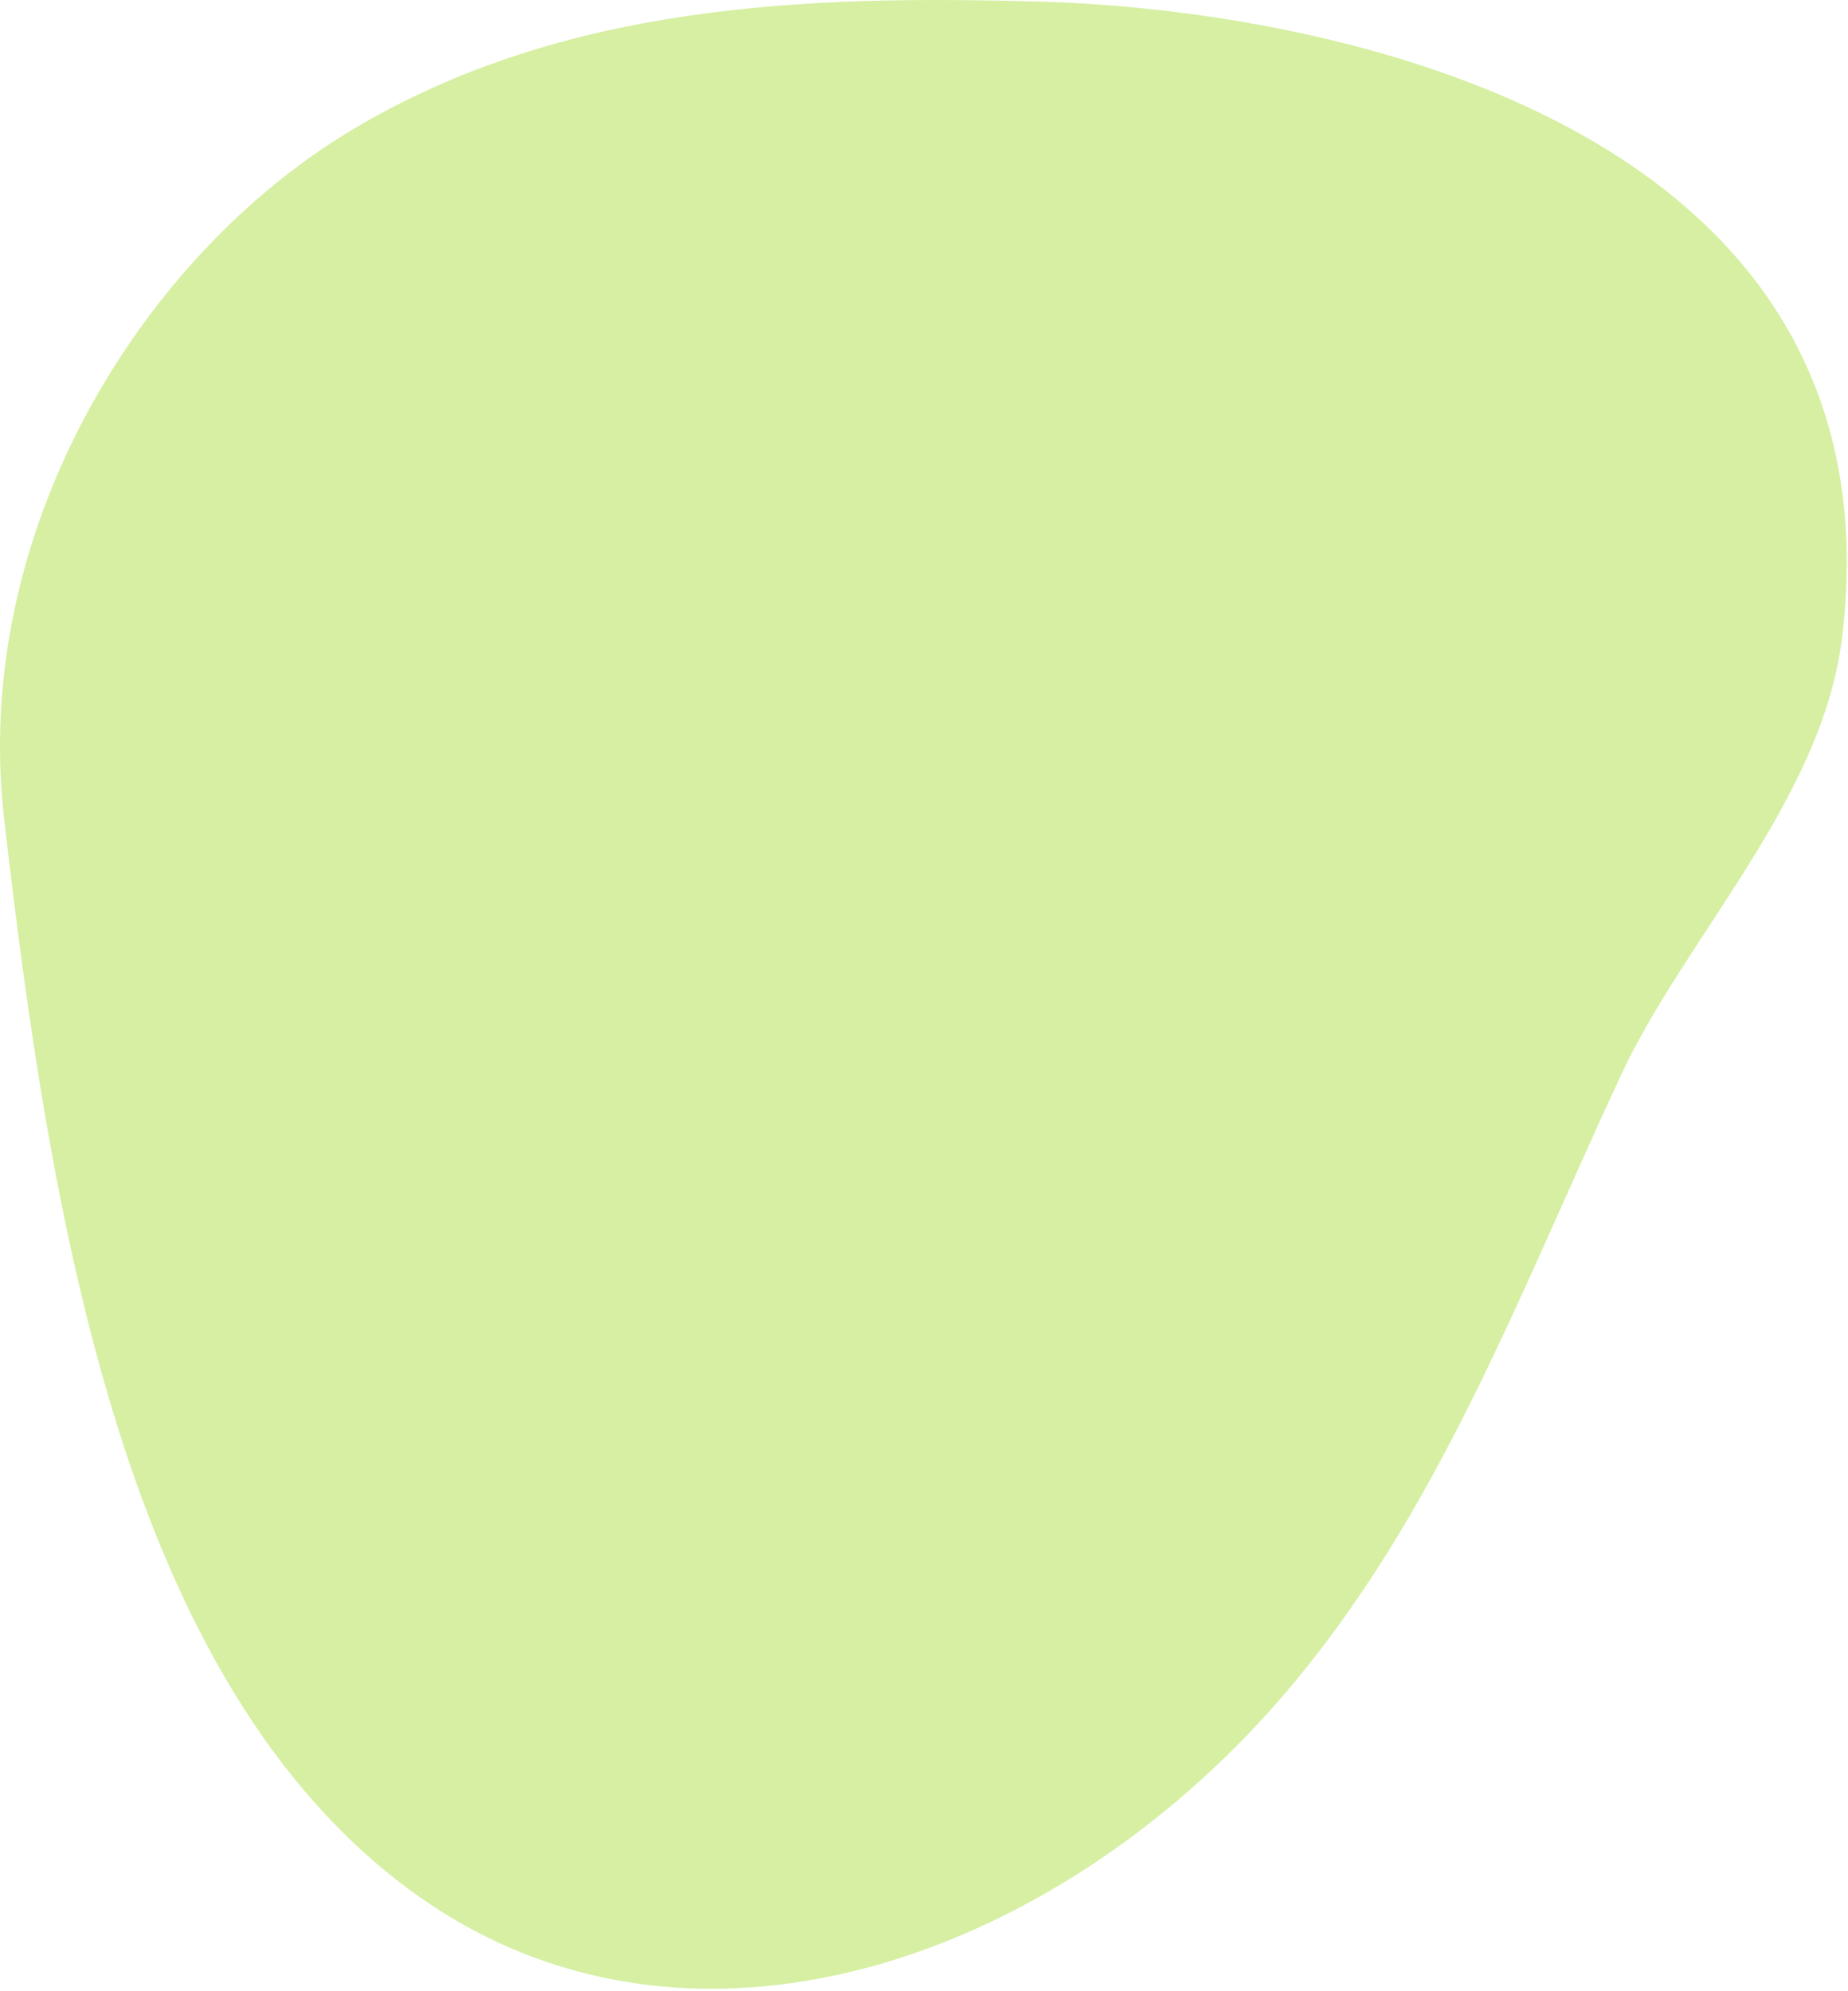 <svg preserveAspectRatio="none" width="100%" height="100%" overflow="visible" style="display: block;" viewBox="0 0 272 293" fill="none" xmlns="http://www.w3.org/2000/svg">
<path id="Vector" opacity="0.5" d="M188.769 249.626C155.044 288.76 101.156 307.546 61.05 278.664C18.57 248.066 7.479 180.21 0.605 120.443C-4.234 78.388 20.606 37.84 51.7 19.18C82.797 0.522 118.777 -0.766 153.416 0.251C195.651 1.491 280.275 18.19 271.131 93.773C268.245 117.633 248.046 137.905 238.597 158.191C223.369 190.886 211.554 223.186 188.769 249.626Z" fill="#AFE146"/>
</svg>

